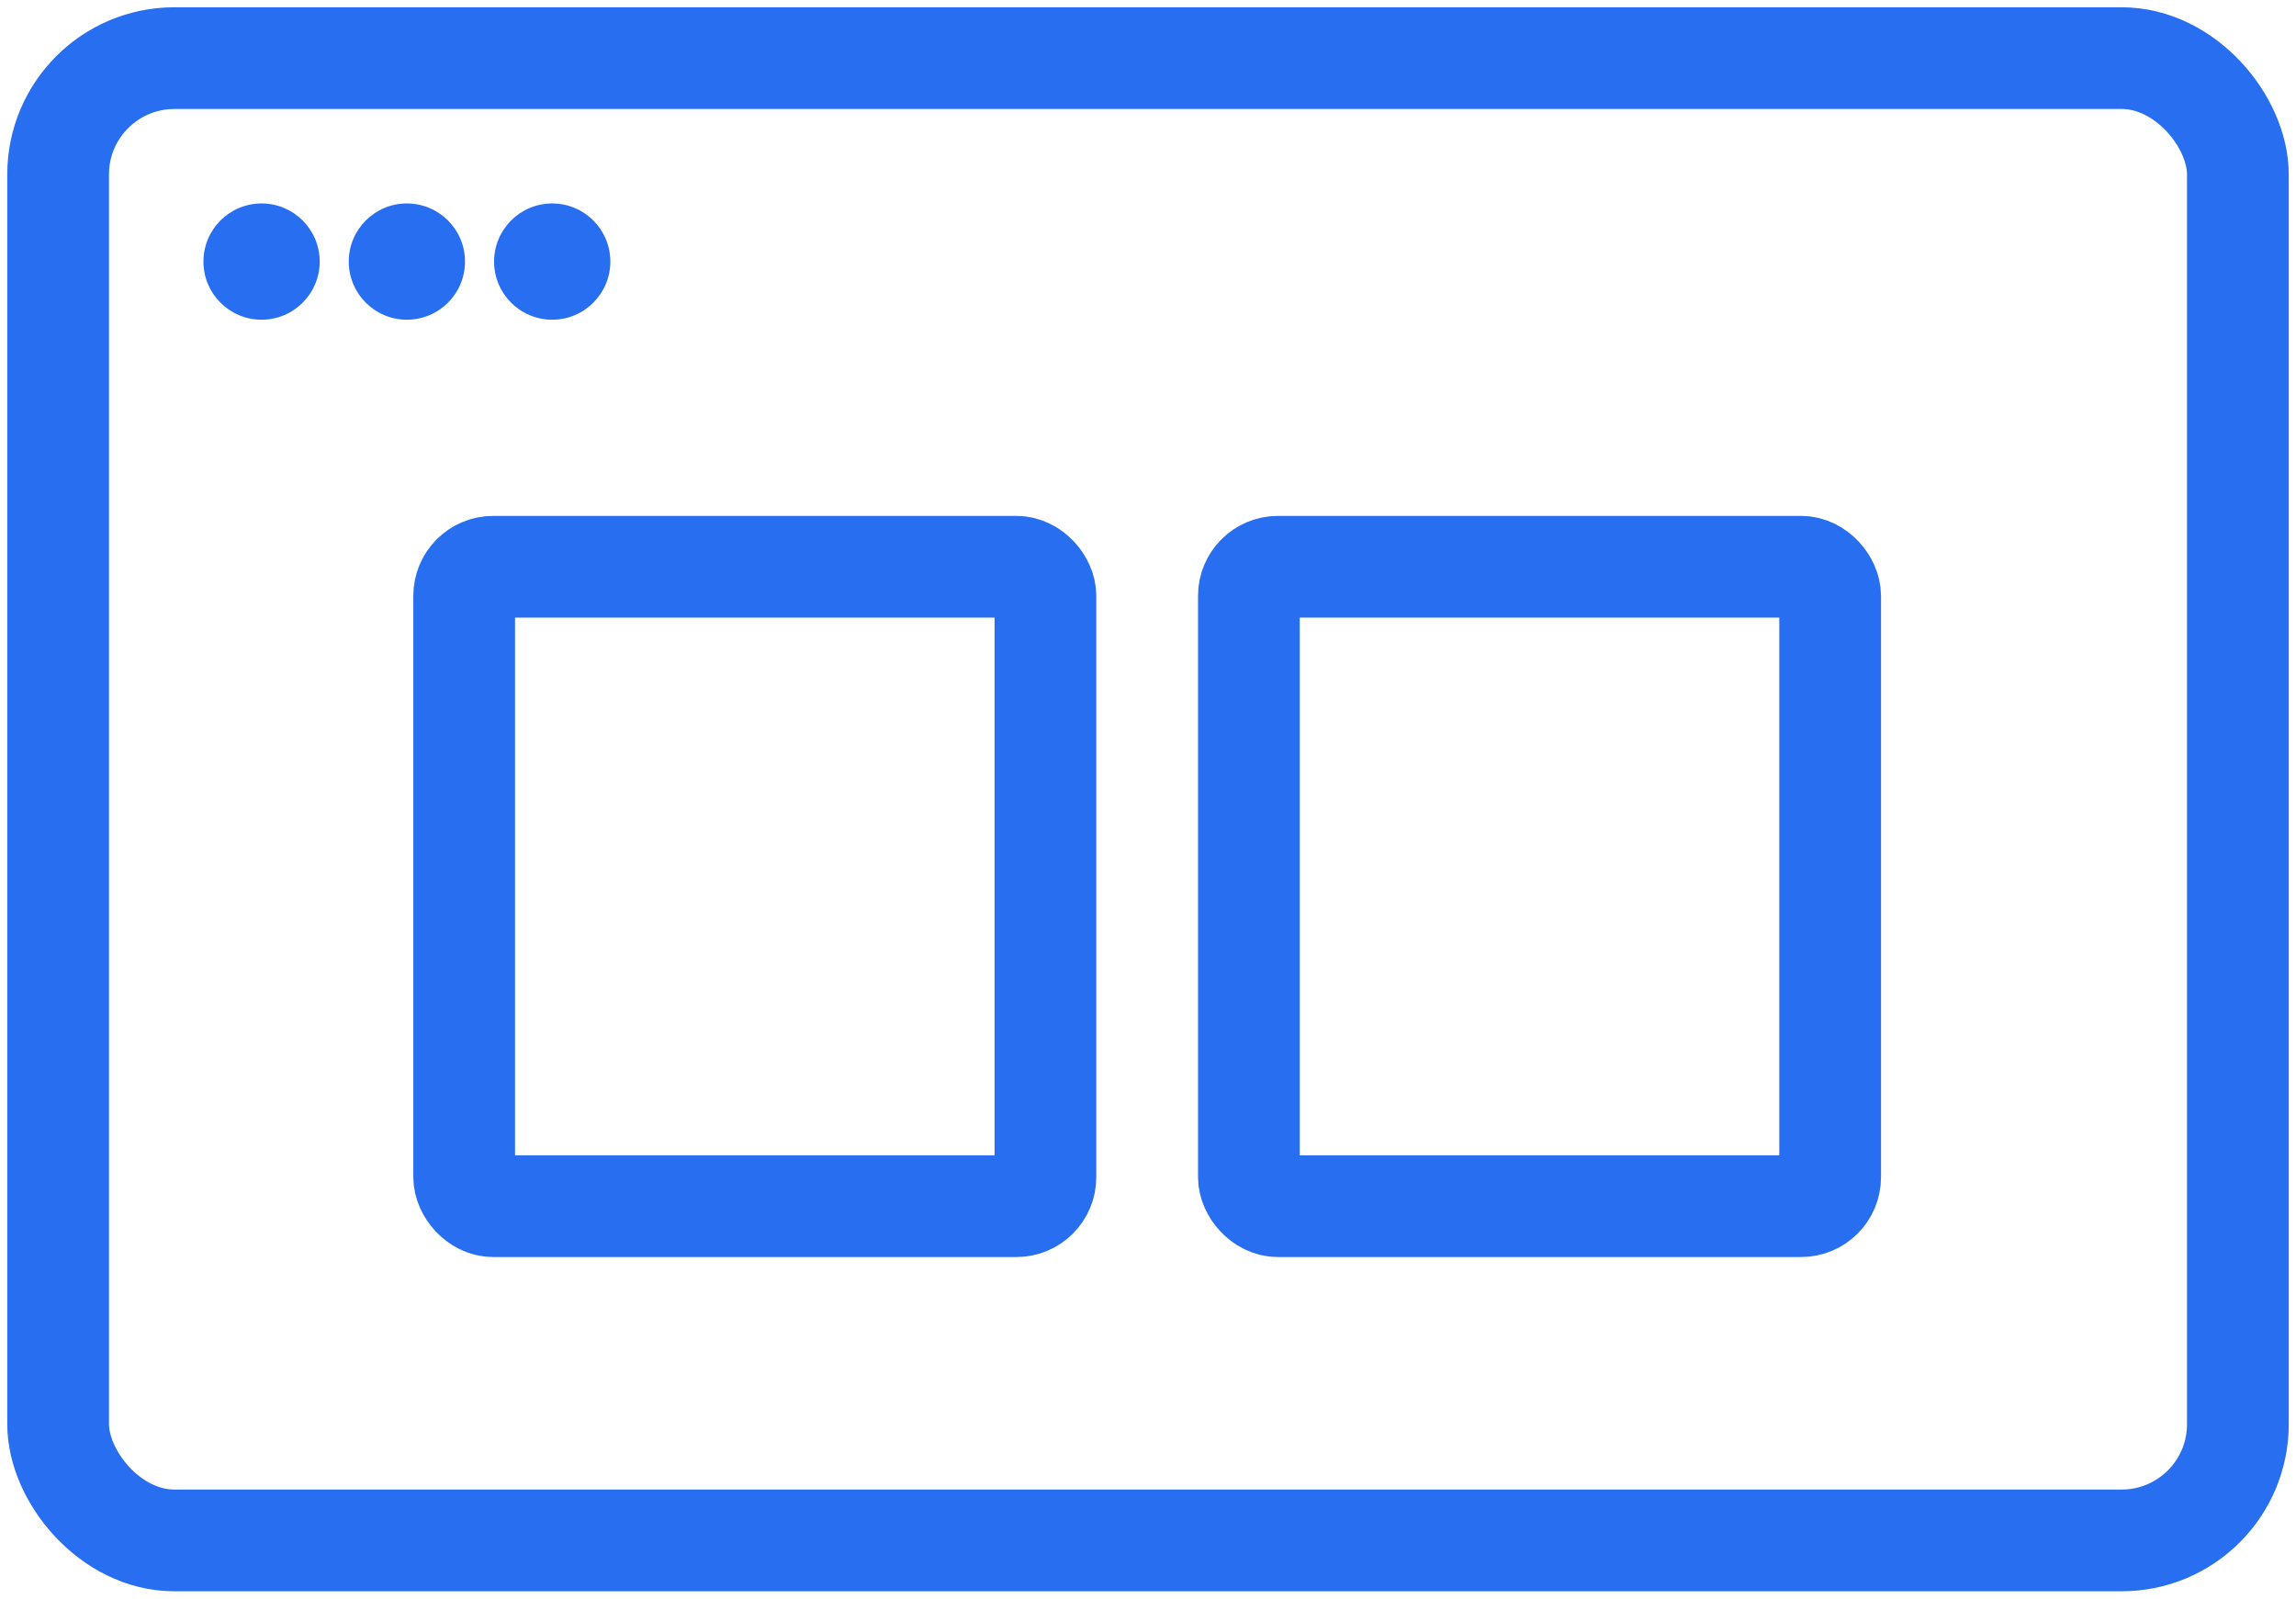 <?xml version="1.0" encoding="UTF-8"?>
<svg width="79px" height="55px" viewBox="0 0 79 55" version="1.1" xmlns="http://www.w3.org/2000/svg" xmlns:xlink="http://www.w3.org/1999/xlink">
    <title>Group 2</title>
    <g id="Homepage" stroke="none" stroke-width="1" fill="none" fill-rule="evenodd">
        <g id="Website-icons" transform="translate(-710, -452)">
            <g id="Group-2" transform="translate(712, 454)">
                <rect id="Rectangle" stroke="#276EF1" stroke-width="3.5" x="0" y="0" width="75" height="51" rx="4"></rect>
                <rect id="Rectangle-Copy-3" stroke="#276EF1" stroke-width="3.5" x="13.971" y="17.5" width="20" height="22" rx="1"></rect>
                <rect id="Rectangle-Copy-6" stroke="#276EF1" stroke-width="3.5" x="40.971" y="17.5" width="20" height="22" rx="1"></rect>
                <circle id="Oval" fill="#276EF1" cx="7" cy="7" r="2"></circle>
                <circle id="Oval-Copy-5" fill="#276EF1" cx="12" cy="7" r="2"></circle>
                <circle id="Oval-Copy-6" fill="#276EF1" cx="17" cy="7" r="2"></circle>
            </g>
        </g>
    </g>
</svg>